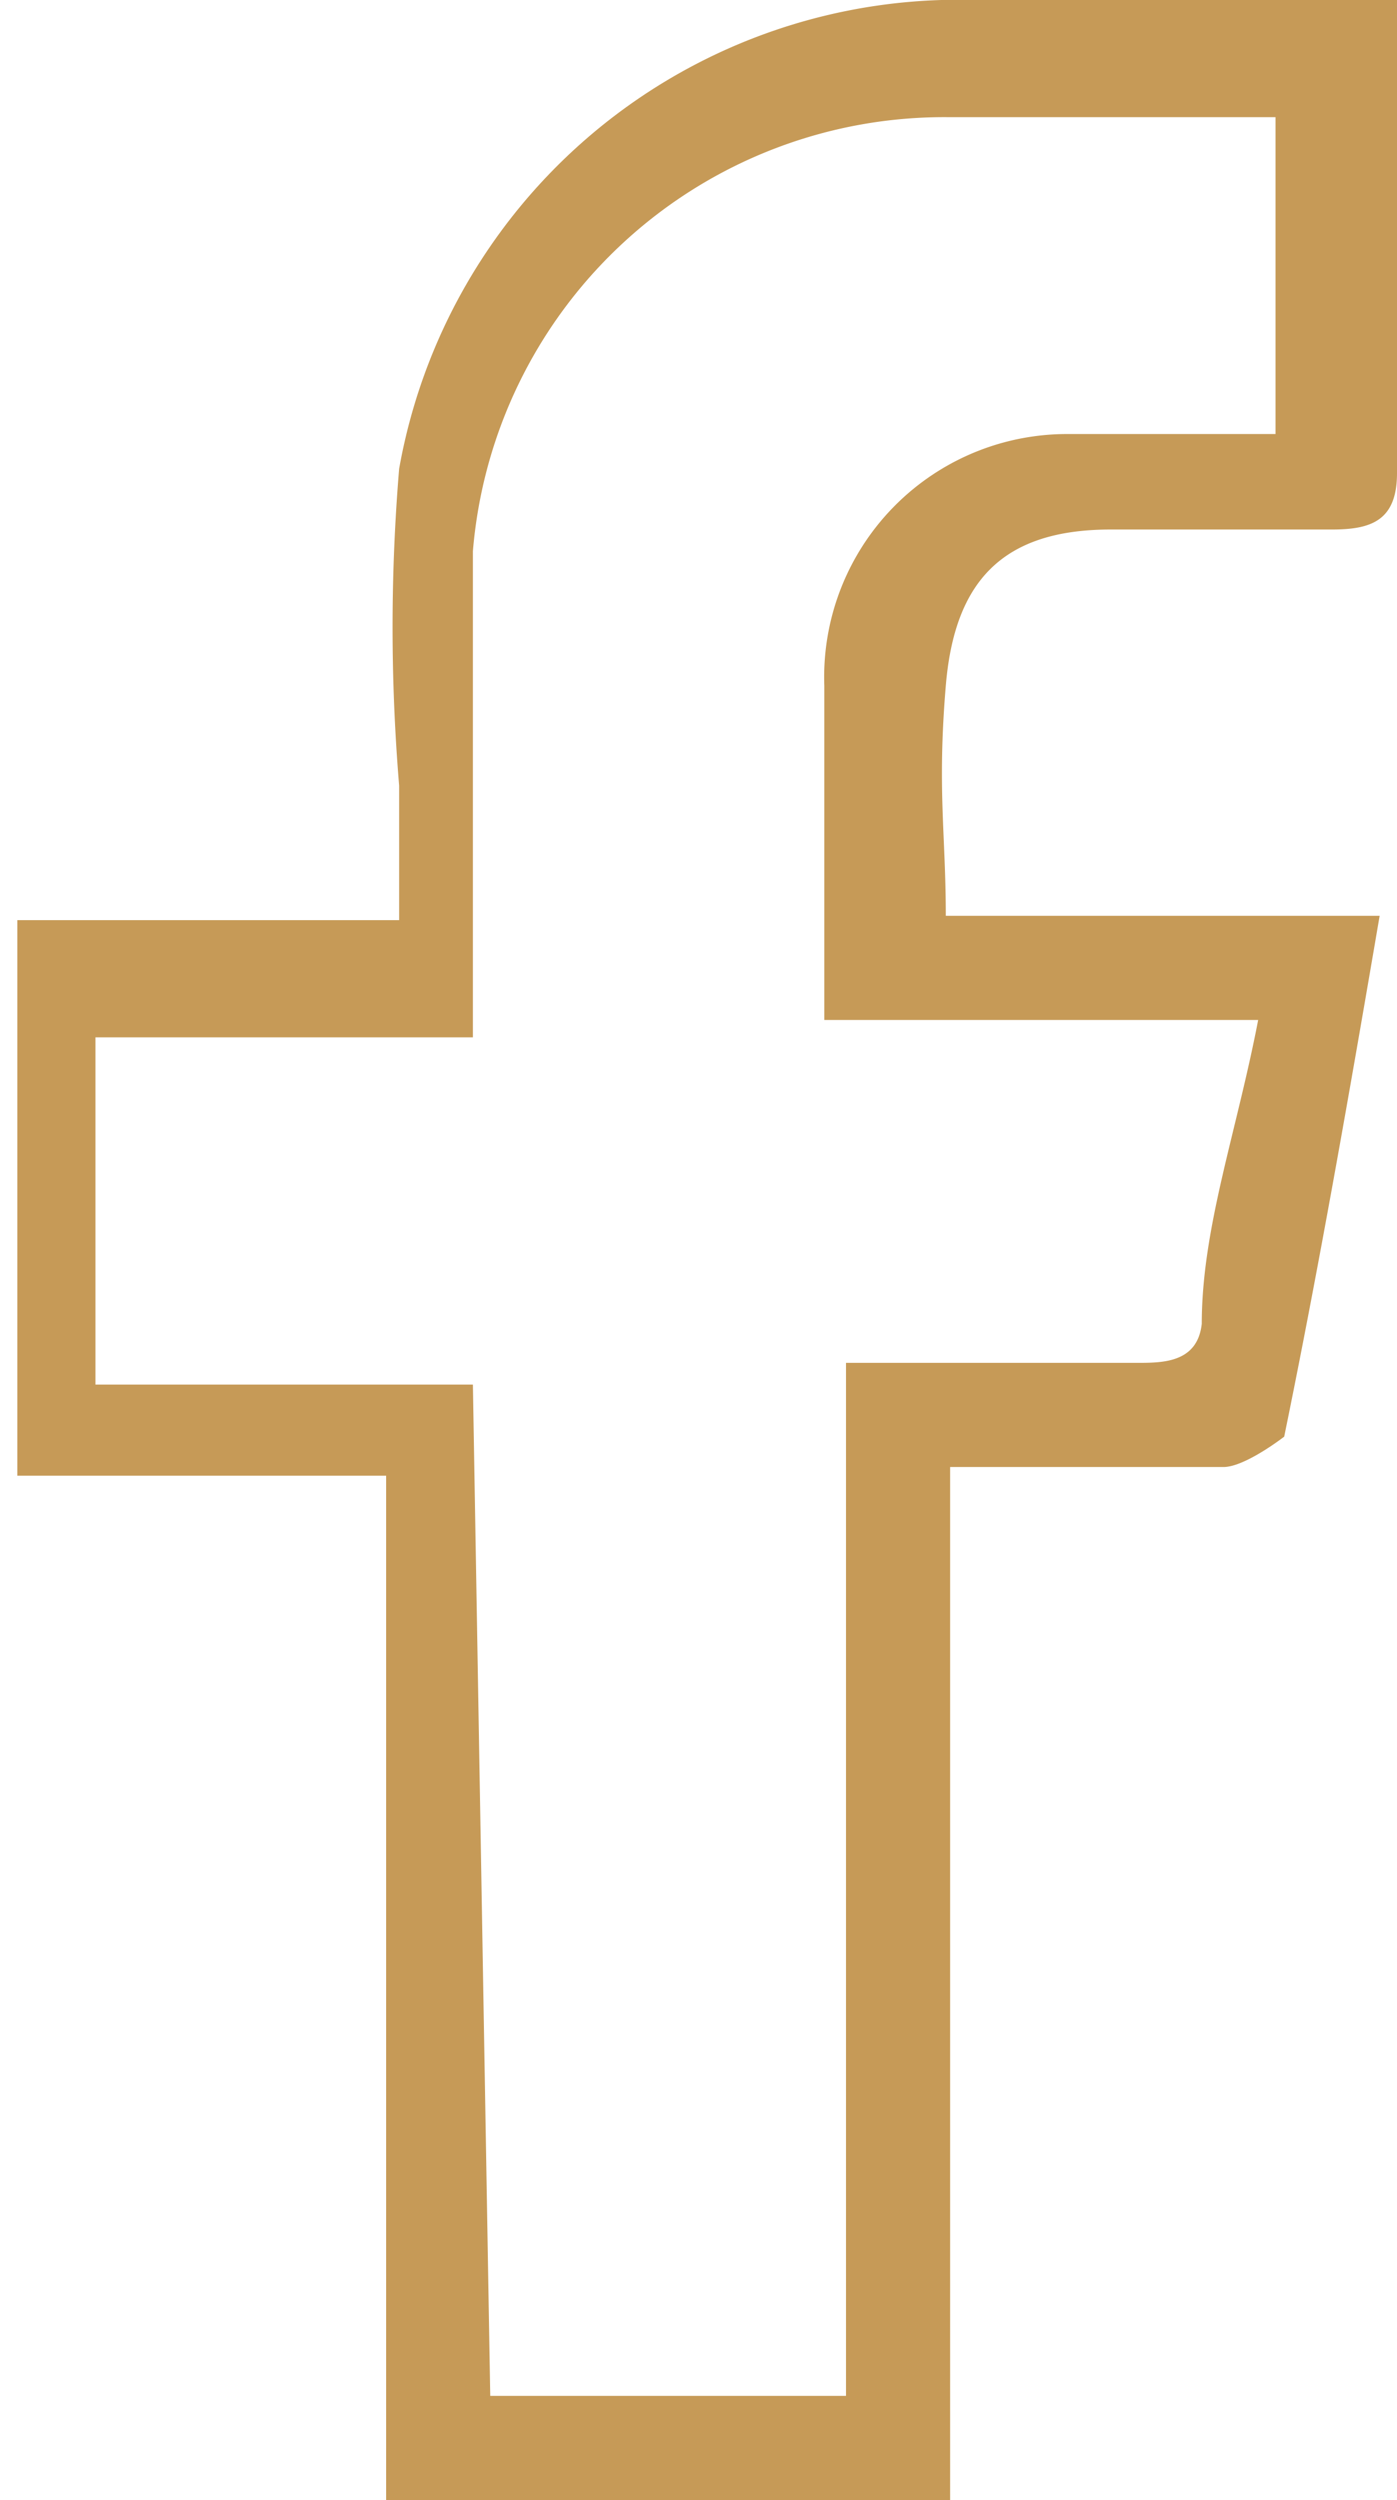 <svg xmlns="http://www.w3.org/2000/svg" viewBox="0 0 3.22 5.76"><defs><style>.cls-1{fill:#c69a57;}</style></defs><title>Asset 4@3x2</title><g id="Layer_2" data-name="Layer 2"><g id="Layer_1-2" data-name="Layer 1"><path class="cls-1" d="M677.18-730.33v1.09c0,.11-.06.13-.15.13h-.51c-.25,0-.36.12-.38.36s0,.34,0,.53h1c-.07.41-.14.81-.22,1.2,0,0-.09.07-.14.07h-.63v2.38h-1.3v-2.36H674v-1.28h.88c0-.12,0-.22,0-.31a4.41,4.41,0,0,1,0-.73,1.31,1.31,0,0,1,1.25-1.08h1.06m-2.1,5.52h.82v-2.38h.67c.06,0,.14,0,.15-.09,0-.22.08-.44.13-.7h-1c0-.27,0-.52,0-.77a.56.56,0,0,1,.56-.58c.15,0,.31,0,.48,0v-.73h-.75a1.09,1.09,0,0,0-1.1,1c0,.2,0,.41,0,.61v.51h-.87v.8h.87Z" transform="translate(-673.96 730.33)"/></g></g></svg>